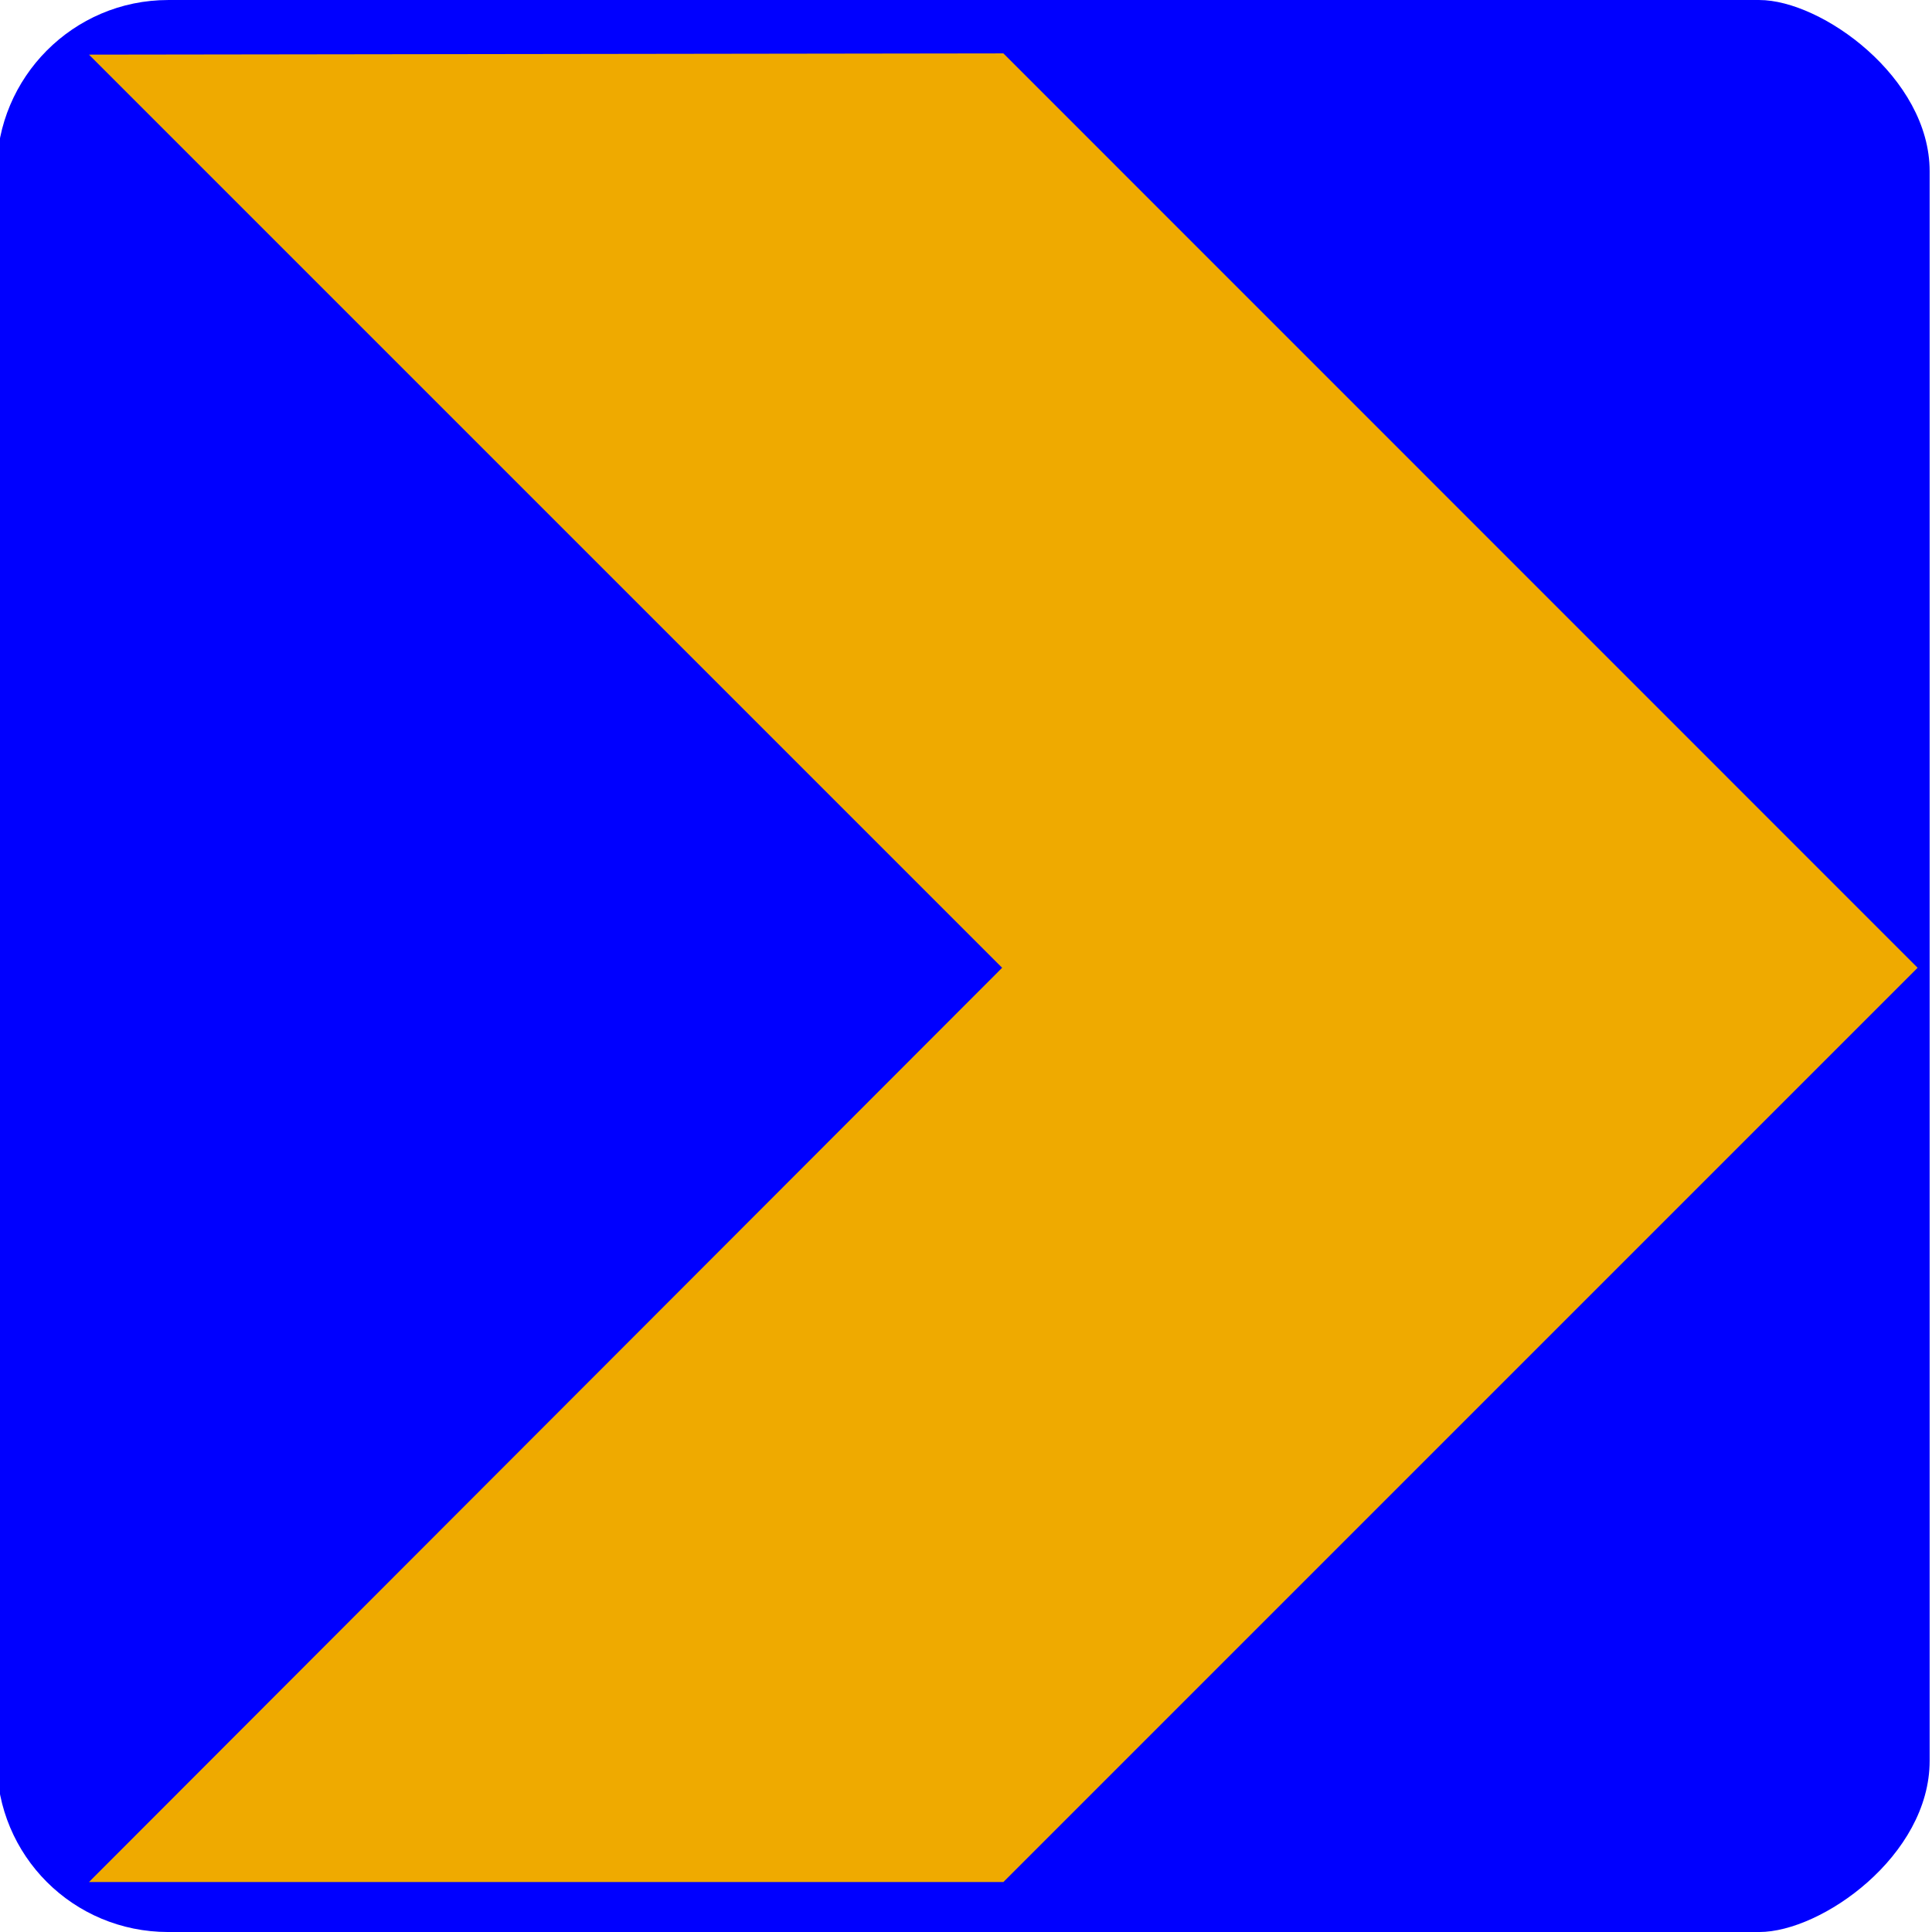 <?xml version="1.0" encoding="UTF-8" standalone="no"?>
<!DOCTYPE svg PUBLIC "-//W3C//DTD SVG 1.1//EN" "http://www.w3.org/Graphics/SVG/1.1/DTD/svg11.dtd">
<svg width="100%" height="100%" viewBox="0 0 655 655" version="1.1" xmlns="http://www.w3.org/2000/svg" xmlns:xlink="http://www.w3.org/1999/xlink" xml:space="preserve" xmlns:serif="http://www.serif.com/" style="fill-rule:evenodd;clip-rule:evenodd;stroke-linejoin:round;stroke-miterlimit:2;">
    <g id="g4767" transform="matrix(1,0,0,1,2443.77,1538.69)">
        <g id="path5171" transform="matrix(1,0,0,0.999,-1.096,-1.534)">
            <path d="M-1846.23,-1538.69L-2385.65,-1538.69C-2417.87,-1538.69 -2443.77,-1512.38 -2443.77,-1480.57L-2443.77,-941.153C-2443.77,-908.933 -2417.87,-883.034 -2385.65,-883.034L-1846.23,-883.034C-1825.11,-883.034 -1788.47,-908.933 -1788.47,-941.153L-1788.47,-1480.57C-1788.47,-1512.38 -1825.11,-1538.69 -1846.23,-1538.69Z" style="fill:rgb(0,0,255);"/>
        </g>
        <g id="path5175" transform="matrix(1.033,0,0,1.033,82.139,40.212)">
            <path d="M-1815.86,-1210.84L-2115.91,-1510.94L-2416.02,-1510.53L-2116.32,-1210.84L-2416.02,-910.783L-2115.91,-910.783L-1815.86,-1210.84Z" style="fill:rgb(239,170,0);"/>
        </g>
    </g>
</svg>
